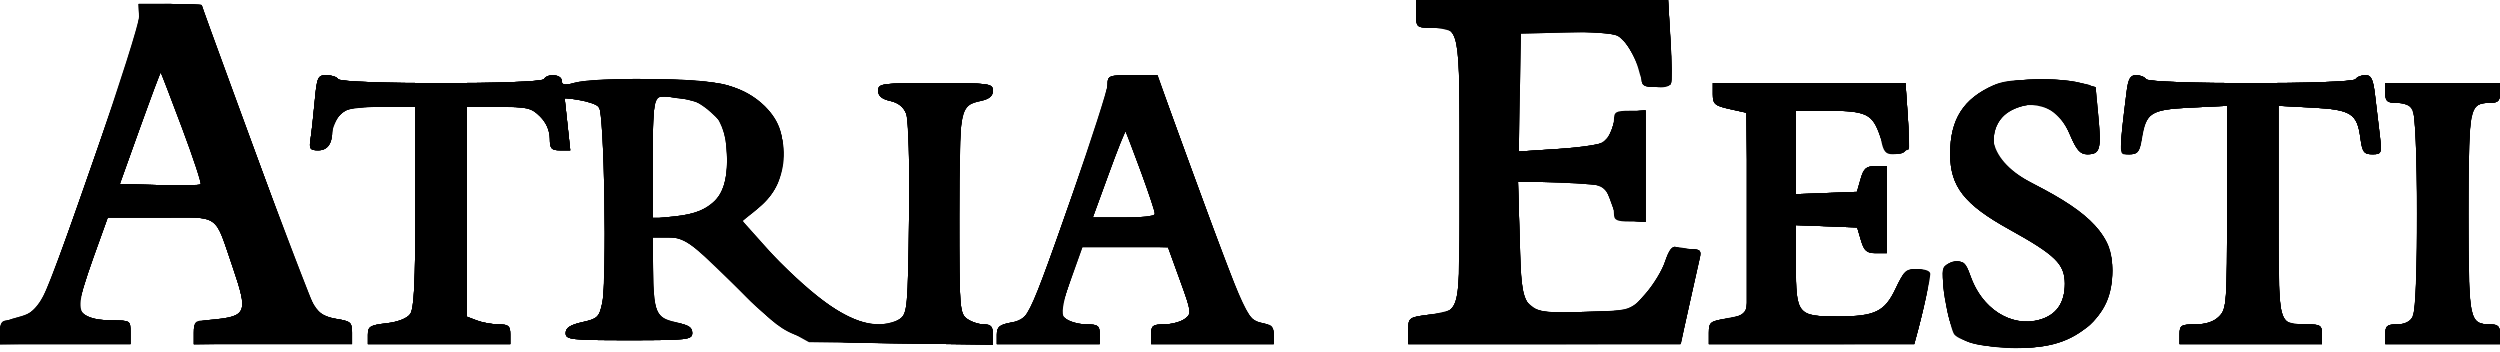 <?xml version="1.0" encoding="UTF-8"?> <svg xmlns="http://www.w3.org/2000/svg" width="632" height="89" viewBox="0 0 632 89" fill="none"><path fill-rule="evenodd" clip-rule="evenodd" d="M358 3.5C358 6.906 358.105 7 361.929 7C369.174 7 369 6.101 369 43.536C369 81.342 369.69 78.395 360.54 79.65C356.176 80.248 356 80.402 356 83.636V87H390.418H424.836L427.01 77.25C428.205 71.888 429.416 66.487 429.7 65.25C430.131 63.374 429.797 63 427.69 63C426.301 63 424.53 62.757 423.755 62.46C422.789 62.089 421.92 63.213 420.986 66.042C420.238 68.31 417.966 72.035 415.937 74.321L412.248 78.478L400.859 78.839C384.512 79.358 384.76 79.629 384.189 60.641L383.748 46L392.624 46.014C397.506 46.021 402.458 46.284 403.628 46.598C405.887 47.205 408 50.805 408 54.047C408 55.659 408.699 56 412 56H416V42V28H412C408.449 28 408 28.268 408 30.389C408 31.703 407.212 33.728 406.25 34.888C404.757 36.689 402.992 37.094 394.222 37.651L383.945 38.304L384.222 23.402L384.5 8.5L396.264 8.218C407.626 7.946 408.112 8.021 410.502 10.411C411.864 11.773 413.526 14.937 414.196 17.443C415.324 21.662 415.655 22 418.648 22C420.427 22 422.119 21.617 422.408 21.149C422.698 20.68 422.656 15.73 422.316 10.149L421.698 0H389.849H358V3.5ZM35.136 4.25C35.213 7.521 14.501 68.137 10.887 75.222C9.307 78.319 8.122 79.243 4.474 80.218C0.529 81.273 0 81.745 0 84.207V87H16.5H33V84C33 81.105 32.841 81 28.434 81C22.964 81 20 79.608 20 77.04C20 76 21.628 70.616 23.619 65.075L27.237 55H40.584C55.958 55 54.072 53.676 58.941 67.886C62.723 78.927 62.328 79.974 54.075 80.767C49.266 81.229 49 81.405 49 84.127V87H69H89V84.128C89 81.552 88.589 81.19 85.017 80.619C82.467 80.211 80.511 79.176 79.579 77.741C78.474 76.04 61.337 30.411 51.789 3.75C50.828 1.066 50.615 1 42.933 1H35.061L35.136 4.25ZM46.008 32.323C48.856 39.926 50.978 46.355 50.724 46.61C50.469 46.864 45.768 46.944 40.277 46.786L30.294 46.5L35.397 32.335C38.204 24.545 40.574 18.245 40.664 18.335C40.754 18.426 43.159 24.72 46.008 32.323ZM79.544 25.75C79.206 29.462 78.731 33.737 78.489 35.25C78.114 37.599 78.395 38 80.418 38C82.834 38 84 36.345 84 32.918C84 31.863 84.9 30.1 86 29C87.686 27.314 89.333 27 96.5 27H105V52.309C105 71.604 104.689 78.044 103.689 79.41C102.884 80.511 100.569 81.407 97.689 81.732C93.571 82.196 93 82.549 93 84.63V87H111H129V84.5C129 82.401 128.529 82 126.065 82C124.451 82 121.976 81.561 120.565 81.025L118 80.05V53.525V27H126.045C133.254 27 134.346 27.255 136.545 29.455C138.077 30.986 139 33.054 139 34.955C139 37.561 139.371 38 141.58 38H144.159L143.447 31.348L142.734 24.695L146.531 25.311C148.619 25.65 150.816 26.416 151.414 27.012C152.758 28.355 153.497 70.694 152.277 76.5C151.505 80.175 151.093 80.577 147.218 81.442C144.163 82.124 143 82.883 143 84.192C143 85.861 144.233 86 159 86C173.767 86 175 85.861 175 84.192C175 82.883 173.837 82.124 170.782 81.442C165.765 80.321 165.245 79.07 165.1 67.75L165 60H169.116C173.001 60 173.857 60.609 184.366 70.859C200.754 86.842 199.645 86.434 227.75 86.816L251 87.133V84.566C251 82.552 250.503 82 248.691 82C247.421 82 245.509 81.361 244.441 80.581C242.609 79.242 242.5 77.756 242.5 54.235C242.5 27.167 242.593 26.688 248.069 25.485C250.069 25.045 251 24.231 251 22.921C251 21.115 250.133 21 236.5 21C222.867 21 222 21.115 222 22.921C222 24.25 222.942 25.048 225.06 25.513C227.093 25.96 228.452 27.059 229.109 28.787C229.694 30.325 229.976 41.159 229.799 55.277C229.52 77.579 229.371 79.258 227.559 80.582C220.936 85.42 208.25 78.827 194.396 63.347L187.703 55.869L191.476 52.759C196.003 49.028 198 44.657 198 38.482C198 30.233 192.99 24.262 183.771 21.525C177.91 19.784 150.704 19.364 145.243 20.93C142.664 21.67 142 21.568 142 20.43C142 18.811 138.445 18.471 137.5 20C136.66 21.359 86.34 21.359 85.5 20C85.16 19.45 83.819 19 82.521 19C80.333 19 80.114 19.496 79.544 25.75ZM280 21.375C280 23.891 263.111 72.951 260.52 77.962C259.428 80.072 258.001 81.097 255.498 81.566C252.66 82.099 252 82.673 252 84.611V87H265H278V84.5C278 82.337 277.554 82 274.691 82C272.871 82 270.539 81.383 269.508 80.63C267.695 79.304 267.731 78.987 270.63 70.88L273.626 62.5H284.448H295.269L298.313 70.883C301.254 78.982 301.294 79.312 299.487 80.633C298.459 81.385 296.129 82 294.309 82C291.446 82 291 82.337 291 84.5V87H306.5H322V84.625C322 82.778 321.323 82.115 318.952 81.64C315.226 80.895 314.887 80.16 301.942 44.75L292.529 19H286.264C280.337 19 280 19.128 280 21.375ZM537.597 23.25C535.646 39.025 535.644 39 538.34 39C540.449 39 540.924 38.41 541.484 35.092C542.628 28.325 543.638 27.681 553.873 27.192L563 26.755V52.378C563 76.667 562.896 78.104 561 80C559.667 81.333 557.667 82 555 82C551.4 82 551 82.25 551 84.5V87H569H587V84.5C587 82.301 586.571 82 583.434 82C575.704 82 576 83.141 576 53.339V26.749L584.537 27.197C594.359 27.713 595.878 28.669 596.708 34.862C597.188 38.442 597.595 39 599.726 39C602.093 39 602.165 38.807 601.594 34C601.267 31.25 600.733 26.75 600.406 24C599.933 20.019 599.436 19 597.965 19C596.949 19 595.84 19.45 595.5 20C594.66 21.359 543.34 21.359 542.5 20C542.16 19.45 541.036 19 540.002 19C538.54 19 538.006 19.944 537.597 23.25ZM504.007 21.593C496.36 24.909 493 30.184 493 38.873C493 47.143 496.55 51.676 507.984 58.005C519.587 64.428 522 66.779 522 71.662C522 76.563 519.823 79.726 515.705 80.809C508.509 82.702 501.476 78.431 498.362 70.278C496.916 66.491 496.338 65.938 494.095 66.199C490.899 66.57 490.435 69.678 492.26 78.49C493.793 85.896 495.996 87.261 507.324 87.827C516.764 88.299 522.519 86.845 527.518 82.725C532.018 79.016 534 74.64 534 68.418C534 59.524 529.33 54.49 513.186 45.981C502.036 40.104 500.599 30.268 510.417 27.027C515.967 25.196 520.63 27.718 523.277 33.982C524.925 37.884 525.896 39 527.639 39C530.883 39 531.244 37.783 530.466 29.478L529.768 22.03L526.134 21.021C520.698 19.511 508.054 19.838 504.007 21.593ZM433 23.808C433 26.297 433.483 26.723 437.25 27.558L441.5 28.5L441.782 52C441.937 64.925 441.823 76.485 441.528 77.689C441.111 79.393 439.995 80.028 436.496 80.553C432.362 81.173 432 81.46 432 84.114V87H457.961H483.923L484.916 83.25C486.474 77.371 487.949 70.62 487.976 69.25C487.99 68.493 486.718 68.016 484.75 68.041C481.861 68.077 481.25 68.615 479.254 72.879C476.471 78.82 474.03 80 464.524 80C454.411 80 454 79.488 454 66.887V56.916L461.75 57.208L469.5 57.5L470.457 60.75C471.241 63.413 471.918 64 474.207 64H477V53V42H474.145C471.781 42 471.129 42.559 470.36 45.25L469.431 48.5L461.716 48.792L454 49.084V38.542V28H462.5C472.204 28 474.393 29.248 475.556 35.444C476.074 38.21 476.698 38.997 478.361 38.985C482.467 38.955 482.875 37.939 482.279 29.239L481.714 21H457.357H433V23.808ZM603 23.5C603 25.605 603.469 26 605.965 26C607.873 26 609.299 26.69 609.965 27.934C610.596 29.114 611 39.278 611 54C611 68.722 610.596 78.886 609.965 80.066C609.299 81.31 607.873 82 605.965 82C603.469 82 603 82.395 603 84.5V87H617.5H632V84.5C632 82.52 631.495 82 629.571 82C624.202 82 624 80.983 624 54C624 27.017 624.202 26 629.571 26C631.495 26 632 25.48 632 23.5V21H617.5H603V23.5ZM173.765 24.986C175.01 24.994 177.693 26.524 179.726 28.387C183.203 31.575 183.441 32.18 183.751 38.637C184.264 49.34 180.755 53.654 170.691 54.692L165 55.28V40.223C165 24.446 165.236 23.624 169.5 24.542C170.6 24.779 172.519 24.979 173.765 24.986ZM291.621 52.626C292.211 54.976 292.137 55 284.233 55H276.25L280.308 43.88L284.366 32.76L287.695 41.506C289.527 46.316 291.293 51.32 291.621 52.626Z" fill="black"></path><path fill-rule="evenodd" clip-rule="evenodd" d="M358 3.5C358 6.906 358.105 7 361.929 7C369.174 7 369 6.101 369 43.536C369 81.342 369.69 78.395 360.54 79.65C356.176 80.248 356 80.402 356 83.636V87H390.418H424.836L427.01 77.25C428.205 71.888 429.416 66.487 429.7 65.25C430.131 63.374 429.797 63 427.69 63C426.301 63 424.53 62.757 423.755 62.46C422.789 62.089 421.92 63.213 420.986 66.042C420.238 68.31 417.966 72.035 415.937 74.321L412.248 78.478L400.859 78.839C384.501 79.359 384.76 79.644 384.186 60.546L383.742 45.811L394.29 46.155C400.092 46.345 405.141 46.804 405.511 47.176C405.882 47.547 406.773 49.572 407.493 51.676C408.647 55.049 409.226 55.537 412.401 55.81L416 56.121V42V27.879L412.308 28.19C409.115 28.458 408.507 28.922 407.812 31.624C407.37 33.343 406.406 35.248 405.671 35.858C404.935 36.469 399.746 37.269 394.139 37.636L383.945 38.304L384.222 23.402L384.5 8.5L395.754 8.217C402.381 8.051 407.828 8.373 409.001 9.001C411.31 10.236 415 16.978 415 19.96C415 21.618 415.644 22 418.441 22C420.334 22 422.119 21.617 422.408 21.149C422.698 20.68 422.656 15.73 422.316 10.149L421.698 0H389.849H358V3.5ZM35.166 4.25C35.224 6.038 33.823 11.55 32.053 16.5C30.283 21.45 25.248 35.804 20.863 48.397C10.607 77.854 10.174 78.694 4.474 80.218C0.529 81.273 0 81.745 0 84.207V87H16.5H33V84C33 81.105 32.841 81 28.434 81C22.964 81 20 79.608 20 77.04C20 76 21.628 70.616 23.619 65.075L27.237 55H40.584C55.958 55 54.072 53.676 58.941 67.886C62.723 78.927 62.328 79.974 54.075 80.767C49.266 81.229 49 81.405 49 84.127V87H69H89V84.128C89 81.552 88.589 81.19 85.017 80.619C82.47 80.212 80.503 79.172 79.562 77.735C78.752 76.499 75.626 68.741 72.615 60.494C69.603 52.247 63.508 35.618 59.07 23.541C54.631 11.463 51 1.45 51 1.291C51 1.131 47.414 1 43.03 1H35.061L35.166 4.25ZM46.008 32.323C48.856 39.926 50.978 46.355 50.724 46.61C50.469 46.864 45.77 46.944 40.281 46.786L30.302 46.5L35.375 32.308C38.165 24.502 40.534 18.202 40.638 18.308C40.743 18.413 43.159 24.72 46.008 32.323ZM79.544 25.75C79.206 29.462 78.731 33.737 78.489 35.25C78.114 37.599 78.395 38 80.418 38C82.834 38 84 36.345 84 32.918C84 31.863 84.9 30.1 86 29C87.686 27.314 89.333 27 96.5 27H105V52.309C105 71.604 104.689 78.044 103.689 79.41C102.884 80.511 100.569 81.407 97.689 81.732C93.571 82.196 93 82.549 93 84.63V87H111H129V84.5C129 82.401 128.529 82 126.065 82C124.451 82 121.976 81.561 120.565 81.025L118 80.05V53.525V27H126.045C133.254 27 134.346 27.255 136.545 29.455C138.077 30.986 139 33.054 139 34.955C139 37.561 139.371 38 141.58 38H144.159L143.447 31.348L142.734 24.695L146.531 25.311C148.619 25.65 150.816 26.416 151.414 27.012C152.758 28.355 153.497 70.694 152.277 76.5C151.505 80.175 151.093 80.577 147.218 81.442C144.163 82.124 143 82.883 143 84.192C143 85.861 144.233 86 159 86C173.767 86 175 85.861 175 84.192C175 82.883 173.837 82.124 170.782 81.442C165.765 80.321 165.245 79.07 165.1 67.75L165 60H169.043C173.389 60 176.447 62.354 188.647 75.092C191.593 78.167 196.365 81.992 199.251 83.592L204.5 86.5L227.75 86.816L251 87.133V84.566C251 82.552 250.503 82 248.691 82C247.421 82 245.509 81.361 244.441 80.581C242.609 79.242 242.5 77.756 242.5 54.235C242.5 27.167 242.593 26.688 248.069 25.485C250.069 25.045 251 24.231 251 22.921C251 21.115 250.133 21 236.5 21C222.867 21 222 21.115 222 22.921C222 24.25 222.942 25.048 225.06 25.513C227.093 25.96 228.452 27.059 229.109 28.787C229.694 30.325 229.976 41.159 229.799 55.277C229.52 77.579 229.371 79.258 227.559 80.582C220.936 85.42 208.25 78.827 194.396 63.347L187.703 55.869L191.476 52.759C196.003 49.028 198 44.657 198 38.482C198 30.233 192.99 24.262 183.771 21.525C177.91 19.784 150.704 19.364 145.243 20.93C142.664 21.67 142 21.568 142 20.43C142 18.811 138.445 18.471 137.5 20C136.66 21.359 86.34 21.359 85.5 20C85.16 19.45 83.819 19 82.521 19C80.333 19 80.114 19.496 79.544 25.75ZM280 21.42C280 22.751 278.608 27.814 276.907 32.67C259.164 83.313 260.326 80.661 255.498 81.566C252.66 82.099 252 82.673 252 84.611V87H265H278V84.5C278 82.337 277.554 82 274.691 82C272.871 82 270.539 81.383 269.508 80.63C267.695 79.304 267.731 78.987 270.63 70.88L273.626 62.5H284.448H295.269L298.313 70.883C301.254 78.982 301.294 79.312 299.487 80.633C298.459 81.385 296.129 82 294.309 82C291.446 82 291 82.337 291 84.5V87H306.5H322V84.625C322 82.778 321.323 82.115 318.952 81.64C315.226 80.895 314.887 80.16 301.942 44.75L292.529 19H286.264C280.304 19 280 19.117 280 21.42ZM537.597 23.25C535.651 38.981 535.652 39 538.3 39C540.354 39 540.841 38.397 541.348 35.224C542.431 28.453 543.634 27.681 553.873 27.192L563 26.755V52.378C563 76.667 562.896 78.104 561 80C559.667 81.333 557.667 82 555 82C551.4 82 551 82.25 551 84.5V87H569H587V84.5C587 82.301 586.571 82 583.434 82C575.704 82 576 83.141 576 53.339V26.749L584.537 27.197C594.359 27.713 595.878 28.669 596.708 34.862C597.188 38.442 597.595 39 599.726 39C602.093 39 602.165 38.807 601.594 34C601.267 31.25 600.733 26.75 600.406 24C599.933 20.019 599.436 19 597.965 19C596.949 19 595.84 19.45 595.5 20C594.66 21.359 543.34 21.359 542.5 20C542.16 19.45 541.036 19 540.002 19C538.54 19 538.006 19.944 537.597 23.25ZM504.007 21.593C496.36 24.909 493 30.184 493 38.873C493 47.143 496.55 51.676 507.984 58.005C519.587 64.428 522 66.779 522 71.662C522 76.638 519.852 79.671 515.471 80.881C508.371 82.841 500.773 77.901 498.009 69.529C496.981 66.412 496.424 65.93 494.154 66.193C490.893 66.57 490.424 69.622 492.26 78.49C493.793 85.896 495.996 87.261 507.324 87.827C516.764 88.299 522.519 86.845 527.518 82.725C532.018 79.016 534 74.64 534 68.418C534 59.677 528.785 53.938 514.131 46.552C507.207 43.062 504 39.588 504 35.576C504 28.723 510.783 24.629 517.493 27.432C520.388 28.642 521.601 30.016 523.277 33.982C524.925 37.884 525.896 39 527.639 39C530.883 39 531.244 37.783 530.466 29.478L529.768 22.03L526.134 21.021C520.698 19.511 508.054 19.838 504.007 21.593ZM433 23.808C433 26.297 433.483 26.723 437.25 27.558L441.5 28.5L441.782 52C441.937 64.925 441.823 76.485 441.528 77.689C441.111 79.393 439.995 80.028 436.496 80.553C432.362 81.173 432 81.46 432 84.114V87H457.961H483.923L484.917 83.25C487.07 75.127 488.011 69.827 487.46 68.935C487.142 68.421 485.671 68.018 484.191 68.041C481.971 68.075 481.107 68.922 479.254 72.879C476.471 78.82 474.03 80 464.524 80C454.411 80 454 79.488 454 66.887V56.916L461.75 57.208L469.5 57.5L470.457 60.75C471.241 63.413 471.918 64 474.207 64H477V53V42H474.145C471.781 42 471.129 42.559 470.36 45.25L469.431 48.5L461.716 48.792L454 49.084V38.542V28H462.309C471.831 28 473.37 28.768 475.326 34.5C476.204 37.073 477.37 38.591 478.595 38.756C482.342 39.259 482.872 37.889 482.279 29.239L481.714 21H457.357H433V23.808ZM603 23.5C603 25.571 603.48 26 605.8 26C607.34 26 609.14 26.54 609.8 27.2C611.357 28.757 611.508 77.182 609.965 80.066C609.299 81.31 607.873 82 605.965 82C603.469 82 603 82.395 603 84.5V87H617.5H632V84.5C632 82.52 631.495 82 629.571 82C624.202 82 624 80.983 624 54C624 27.017 624.202 26 629.571 26C631.495 26 632 25.48 632 23.5V21H617.5H603V23.5ZM173.765 24.986C175.01 24.994 177.693 26.524 179.726 28.387C183.203 31.575 183.441 32.18 183.751 38.637C184.264 49.34 180.755 53.654 170.691 54.692L165 55.28V40.223C165 24.446 165.236 23.624 169.5 24.542C170.6 24.779 172.519 24.979 173.765 24.986ZM288.434 43.386C290.395 48.805 292 53.635 292 54.119C292 54.604 288.456 55 284.125 55H276.25L280.272 43.98C282.483 37.919 284.422 33.089 284.58 33.247C284.738 33.405 286.472 37.967 288.434 43.386Z" fill="black"></path><path fill-rule="evenodd" clip-rule="evenodd" d="M358 3.5C358 6.906 358.105 7 361.929 7C369.174 7 369 6.101 369 43.536C369 81.342 369.69 78.395 360.54 79.65C356.176 80.248 356 80.402 356 83.636V87H390.418H424.836L427.01 77.25C428.205 71.888 429.416 66.487 429.7 65.25C430.131 63.374 429.797 63 427.69 63C426.301 63 424.53 62.757 423.755 62.46C422.789 62.089 421.92 63.213 420.986 66.042C420.238 68.31 417.966 72.035 415.937 74.321L412.248 78.478L400.859 78.839C384.501 79.359 384.76 79.644 384.186 60.546L383.742 45.811L394.29 46.155C400.092 46.345 405.141 46.804 405.511 47.176C405.882 47.547 406.773 49.572 407.493 51.676C408.647 55.049 409.226 55.537 412.401 55.81L416 56.121V42V27.879L412.308 28.19C409.115 28.458 408.507 28.922 407.812 31.624C407.37 33.343 406.406 35.248 405.671 35.858C404.935 36.469 399.758 37.268 394.167 37.634L384 38.301V23.15V8H395.566C401.927 8 408 8.465 409.062 9.033C411.321 10.242 415 17.013 415 19.96C415 21.618 415.644 22 418.441 22C420.334 22 422.097 21.653 422.359 21.228C422.622 20.803 422.583 15.853 422.273 10.228L421.709 0H389.855H358V3.5ZM35.166 4.25C35.224 6.038 33.82 11.55 32.047 16.5C30.274 21.45 25.533 34.987 21.511 46.583C17.489 58.179 13.189 70.014 11.955 72.882C9.674 78.184 6.239 81 2.05 81C0.439 81 0 81.642 0 84V87H16.5H33V84C33 81.105 32.841 81 28.434 81C22.964 81 20 79.608 20 77.04C20 76 21.628 70.616 23.619 65.075L27.237 55H40.584C55.958 55 54.072 53.676 58.941 67.886C62.723 78.927 62.328 79.974 54.075 80.767C49.266 81.229 49 81.405 49 84.127V87H69H89V84.128C89 81.552 88.589 81.19 85.017 80.619C79.876 79.797 79.121 78.572 72.524 60.349C69.568 52.182 63.515 35.618 59.074 23.541C54.633 11.463 51 1.45 51 1.291C51 1.131 47.414 1 43.03 1H35.061L35.166 4.25ZM46.008 32.323C48.856 39.926 50.978 46.355 50.724 46.61C50.469 46.864 45.77 46.944 40.281 46.786L30.302 46.5L35.375 32.308C38.165 24.502 40.534 18.202 40.638 18.308C40.743 18.413 43.159 24.72 46.008 32.323ZM79.544 25.75C79.206 29.462 78.731 33.737 78.489 35.25C78.114 37.599 78.395 38 80.418 38C82.834 38 84 36.345 84 32.918C84 31.863 84.9 30.1 86 29C87.686 27.314 89.333 27 96.5 27H105V52.309C105 71.604 104.689 78.044 103.689 79.41C102.884 80.511 100.569 81.407 97.689 81.732C93.571 82.196 93 82.549 93 84.63V87H111H129V84.5C129 82.401 128.529 82 126.065 82C124.451 82 121.976 81.561 120.565 81.025L118 80.05V53.525V27H126.045C133.254 27 134.346 27.255 136.545 29.455C138.077 30.986 139 33.054 139 34.955C139 37.561 139.371 38 141.58 38H144.159L143.447 31.348L142.734 24.695L146.531 25.311C148.619 25.65 150.816 26.416 151.414 27.012C152.758 28.355 153.497 70.694 152.277 76.5C151.505 80.175 151.093 80.577 147.218 81.442C144.163 82.124 143 82.883 143 84.192C143 85.861 144.233 86 159 86C173.969 86 175 85.879 175 84.128C175 82.714 174.012 82.098 170.969 81.611C165.909 80.802 165 78.72 165 67.935V60H168.989C173.263 60 175.328 61.578 189.591 75.747C200.221 86.306 200.711 86.448 227.75 86.816L251 87.133V84.566C251 82.552 250.503 82 248.691 82C247.421 82 245.509 81.361 244.441 80.581C242.609 79.242 242.5 77.756 242.5 54.235C242.5 27.167 242.593 26.688 248.069 25.485C250.069 25.045 251 24.231 251 22.921C251 21.115 250.133 21 236.5 21C222.867 21 222 21.115 222 22.921C222 24.25 222.942 25.048 225.06 25.513C227.093 25.96 228.452 27.059 229.109 28.787C229.694 30.325 229.976 41.159 229.799 55.277C229.52 77.579 229.371 79.258 227.559 80.582C226.491 81.362 223.992 82 222.005 82C215.701 82 208.359 77.357 197.187 66.306L186.742 55.974L190.029 53.737C195.196 50.22 197.279 46.679 197.788 40.547C198.343 33.846 196.918 30.013 192.391 26.038C187.02 21.323 180.705 20 163.562 20C155.271 20 147.027 20.419 145.243 20.93C142.664 21.67 142 21.568 142 20.43C142 18.811 138.445 18.471 137.5 20C136.66 21.359 86.34 21.359 85.5 20C85.16 19.45 83.819 19 82.521 19C80.333 19 80.114 19.496 79.544 25.75ZM280 21.42C280 22.751 278.608 27.814 276.907 32.67C259.164 83.313 260.326 80.661 255.498 81.566C252.66 82.099 252 82.673 252 84.611V87H265H278V84.5C278 82.337 277.554 82 274.691 82C272.871 82 270.559 81.398 269.553 80.662C267.798 79.379 267.842 78.971 270.612 70.645L273.5 61.965L284.387 62.233L295.273 62.5L298.315 70.883C301.254 78.982 301.294 79.312 299.487 80.633C298.459 81.385 296.129 82 294.309 82C291.446 82 291 82.337 291 84.5V87H306.5H322V84.625C322 82.796 321.323 82.115 319.054 81.661C317.434 81.337 315.585 80.092 314.944 78.895C313.76 76.683 301.377 43.696 295.745 27.75L292.655 19H286.327C280.3 19 280 19.115 280 21.42ZM537.597 23.25C535.651 38.981 535.652 39 538.3 39C540.354 39 540.841 38.397 541.348 35.224C542.431 28.453 543.634 27.681 553.873 27.192L563 26.755V52.378C563 76.667 562.896 78.104 561 80C559.667 81.333 557.667 82 555 82C551.4 82 551 82.25 551 84.5V87H569H587V84.5C587 82.301 586.571 82 583.434 82C575.704 82 576 83.141 576 53.339V26.749L584.537 27.197C594.359 27.713 595.878 28.669 596.708 34.862C597.188 38.442 597.595 39 599.726 39C602.093 39 602.165 38.807 601.594 34C601.267 31.25 600.733 26.75 600.406 24C599.933 20.019 599.436 19 597.965 19C596.949 19 595.84 19.45 595.5 20C594.66 21.359 543.34 21.359 542.5 20C542.16 19.45 541.036 19 540.002 19C538.54 19 538.006 19.944 537.597 23.25ZM504.007 21.593C496.36 24.909 493 30.184 493 38.873C493 47.143 496.55 51.676 507.984 58.005C519.587 64.428 522 66.779 522 71.662C522 76.638 519.852 79.671 515.471 80.881C508.371 82.841 500.773 77.901 498.009 69.529C496.981 66.412 496.424 65.93 494.154 66.193C490.893 66.57 490.424 69.622 492.26 78.49C493.782 85.842 495.877 87.144 507.254 87.806C516.634 88.352 522.465 86.89 527.518 82.725C532.018 79.016 534 74.64 534 68.418C534 59.677 528.785 53.938 514.131 46.552C507.207 43.062 504 39.588 504 35.576C504 31.258 506.375 28.268 510.874 26.92C516.438 25.253 520.602 27.651 523.322 34.09C524.93 37.894 525.902 39 527.639 39C530.883 39 531.244 37.783 530.466 29.478L529.768 22.03L526.134 21.021C520.698 19.511 508.054 19.838 504.007 21.593ZM433 23.808C433 26.297 433.483 26.723 437.25 27.558L441.5 28.5L441.782 52C441.937 64.925 441.823 76.485 441.528 77.689C441.111 79.393 439.995 80.028 436.496 80.553C432.362 81.173 432 81.46 432 84.114V87H457.961H483.923L484.917 83.25C487.07 75.127 488.011 69.827 487.46 68.935C487.142 68.421 485.671 68.018 484.191 68.041C481.971 68.075 481.107 68.922 479.254 72.879C476.471 78.82 474.03 80 464.524 80C454.411 80 454 79.488 454 66.887V56.916L461.75 57.208L469.5 57.5L470.457 60.75C471.241 63.413 471.918 64 474.207 64H477V53V42H474.145C471.781 42 471.129 42.559 470.36 45.25L469.431 48.5L461.716 48.792L454 49.084V38.542V28H462.309C471.831 28 473.37 28.768 475.326 34.5C476.204 37.073 477.37 38.591 478.595 38.756C482.342 39.259 482.872 37.889 482.279 29.239L481.714 21H457.357H433V23.808ZM603 23.5C603 25.571 603.48 26 605.8 26C607.34 26 609.14 26.54 609.8 27.2C611.357 28.757 611.508 77.182 609.965 80.066C609.299 81.31 607.873 82 605.965 82C603.469 82 603 82.395 603 84.5V87H617.5H632V84.5C632 82.52 631.495 82 629.571 82C624.202 82 624 80.983 624 54C624 27.017 624.202 26 629.571 26C631.495 26 632 25.48 632 23.5V21H617.5H603V23.5ZM177 26.123C181.316 27.801 183.431 31.821 183.771 38.995C184.261 49.312 180.633 53.666 170.691 54.692L165 55.28V40.223C165 29.112 165.328 25.035 166.25 24.665C167.811 24.037 173.685 24.834 177 26.123ZM288.434 43.386C290.395 48.805 292 53.635 292 54.119C292 54.604 288.456 55 284.125 55H276.25L280.272 43.98C282.483 37.919 284.422 33.089 284.58 33.247C284.738 33.405 286.472 37.967 288.434 43.386Z" fill="black"></path><path fill-rule="evenodd" clip-rule="evenodd" d="M358 3.5C358 6.906 358.105 7 361.929 7C369.174 7 369 6.101 369 43.536C369 81.342 369.69 78.395 360.54 79.65C356.176 80.248 356 80.402 356 83.636V87H390.5C409.475 87 425 86.843 425 86.651C425 86.46 426.126 81.211 427.503 74.988C428.879 68.764 429.892 63.585 429.753 63.478C429.614 63.371 427.887 63.035 425.915 62.731C422.397 62.19 422.299 62.268 420.619 66.938C419.678 69.555 417.331 73.225 415.404 75.093C411.904 78.486 411.89 78.489 400.685 78.845C390.65 79.163 389.21 78.991 387.001 77.202C384.615 75.27 384.52 74.711 384.153 60.507L383.773 45.811L394.305 46.156C400.098 46.345 405.141 46.804 405.511 47.176C405.882 47.547 406.773 49.572 407.493 51.676C408.647 55.049 409.226 55.537 412.401 55.81L416 56.121V42V27.879L412.308 28.19C409.115 28.458 408.507 28.922 407.812 31.624C407.37 33.343 406.406 35.248 405.671 35.858C404.935 36.469 399.758 37.268 394.167 37.634L384 38.301V23.15V8H395.566C401.927 8 408 8.465 409.062 9.033C411.321 10.242 415 17.013 415 19.96C415 21.618 415.644 22 418.441 22C420.334 22 422.097 21.653 422.359 21.228C422.622 20.803 422.583 15.853 422.273 10.228L421.709 0H389.855H358V3.5ZM35.176 4.25C35.24 6.038 33.685 12 31.721 17.5C29.756 23 24.766 37.175 20.63 49C16.494 60.825 12.409 72.177 11.552 74.226C9.955 78.044 5.808 81 2.05 81C0.439 81 0 81.642 0 84V87H16.5H33V84C33 81.105 32.841 81 28.434 81C22.964 81 20 79.608 20 77.04C20 76 21.628 70.616 23.619 65.075L27.237 55H40.584C55.958 55 54.072 53.676 58.941 67.886C62.723 78.927 62.328 79.974 54.075 80.767C49.256 81.23 49 81.401 49 84.148V87.042L68.75 86.771L88.5 86.5L88.803 83.886C89.076 81.535 88.701 81.208 85.07 80.627C79.868 79.795 79.134 78.609 72.524 60.349C69.568 52.182 63.515 35.618 59.074 23.541C54.633 11.463 51 1.45 51 1.291C51 1.131 47.414 1 43.03 1H35.061L35.176 4.25ZM46.035 32.284C48.911 39.866 51.039 46.295 50.763 46.571C50.486 46.847 45.77 46.944 40.281 46.786L30.302 46.5L35.375 32.308C38.165 24.502 40.529 18.202 40.627 18.308C40.725 18.413 43.159 24.703 46.035 32.284ZM79.544 25.75C79.206 29.462 78.731 33.737 78.489 35.25C78.114 37.599 78.395 38 80.418 38C82.834 38 84 36.345 84 32.918C84 31.863 84.9 30.1 86 29C87.686 27.314 89.333 27 96.5 27H105V52.309C105 71.604 104.689 78.044 103.689 79.41C102.884 80.511 100.569 81.407 97.689 81.732C93.571 82.196 93 82.549 93 84.63V87H111H129V84.5C129 82.401 128.529 82 126.065 82C124.451 82 121.976 81.561 120.565 81.025L118 80.05V53.525V27H126.045C133.254 27 134.346 27.255 136.545 29.455C138.077 30.986 139 33.054 139 34.955C139 37.561 139.371 38 141.58 38H144.159L143.447 31.348L142.734 24.695L146.531 25.311C148.619 25.65 150.816 26.416 151.414 27.012C152.758 28.355 153.497 70.694 152.277 76.5C151.505 80.175 151.093 80.577 147.218 81.442C144.163 82.124 143 82.883 143 84.192C143 85.861 144.233 86 159 86C173.969 86 175 85.879 175 84.128C175 82.714 174.012 82.098 170.969 81.611C165.909 80.802 165 78.72 165 67.935V60H168.989C173.263 60 175.328 61.578 189.591 75.747C200.221 86.306 200.711 86.448 227.75 86.816L251 87.133V84.566C251 82.552 250.503 82 248.691 82C247.421 82 245.509 81.362 244.441 80.581C242.614 79.246 242.5 77.768 242.5 55.331C242.5 42.224 242.833 30.313 243.241 28.863C243.803 26.86 244.825 26.068 247.491 25.568C250.082 25.082 251 24.398 251 22.955C251 21.105 250.221 21 236.5 21C222.867 21 222 21.115 222 22.921C222 24.25 222.942 25.048 225.06 25.513C227.093 25.96 228.452 27.059 229.109 28.787C229.694 30.325 229.976 41.159 229.799 55.277C229.52 77.579 229.371 79.258 227.559 80.582C226.491 81.362 223.992 82 222.005 82C215.701 82 208.359 77.357 197.187 66.306L186.742 55.974L190.029 53.737C195.196 50.22 197.279 46.679 197.788 40.547C198.343 33.846 196.918 30.013 192.391 26.038C187.052 21.351 180.676 19.997 164.068 20.024C156.056 20.037 147.813 20.44 145.75 20.919C142.793 21.605 142 21.494 142 20.395C142 18.802 138.434 18.489 137.5 20C136.66 21.359 86.34 21.359 85.5 20C85.16 19.45 83.819 19 82.521 19C80.333 19 80.114 19.496 79.544 25.75ZM280 21.42C280 22.751 278.608 27.814 276.907 32.67C259.164 83.313 260.326 80.661 255.498 81.566C252.66 82.099 252 82.673 252 84.611V87H265H278V84.5C278 82.337 277.554 82 274.691 82C272.871 82 270.559 81.398 269.553 80.662C267.798 79.379 267.842 78.971 270.612 70.645L273.5 61.965L284.387 62.233L295.273 62.5L298.315 70.883C301.254 78.982 301.294 79.312 299.487 80.633C298.459 81.385 296.129 82 294.309 82C291.446 82 291 82.337 291 84.5V87H306.5H322V84.5C322 82.667 321.467 82 320 82C315.684 82 315.276 81.134 300.198 40C297.476 32.575 294.653 24.813 293.924 22.75L292.598 19H286.299C280.302 19 280 19.116 280 21.42ZM537.597 23.25C535.651 38.981 535.652 39 538.3 39C540.354 39 540.841 38.397 541.348 35.224C542.431 28.453 543.634 27.681 553.873 27.192L563 26.755V52.378C563 76.667 562.896 78.104 561 80C559.667 81.333 557.667 82 555 82C551.4 82 551 82.25 551 84.5V87H569H587V84.5C587 82.301 586.571 82 583.434 82C575.704 82 576 83.141 576 53.339V26.749L584.537 27.197C594.359 27.713 595.878 28.669 596.708 34.862C597.188 38.442 597.595 39 599.726 39C602.093 39 602.165 38.807 601.594 34C601.267 31.25 600.733 26.75 600.406 24C599.933 20.019 599.436 19 597.965 19C596.949 19 595.84 19.45 595.5 20C594.66 21.359 543.34 21.359 542.5 20C542.16 19.45 541.036 19 540.002 19C538.54 19 538.006 19.944 537.597 23.25ZM504.007 21.527C496.293 25.017 493 30.207 493 38.873C493 47.143 496.55 51.676 507.984 58.005C519.587 64.428 522 66.779 522 71.662C522 76.638 519.852 79.671 515.471 80.881C508.391 82.835 500.773 77.902 498.028 69.586C496.831 65.956 494.94 65.119 492.059 66.942C490.836 67.716 490.8 69.019 491.821 75.589C492.483 79.843 493.482 83.876 494.042 84.551C495.615 86.446 503.175 88.002 510.693 87.978C524.979 87.932 534 80.302 534 68.264C534 59.693 528.69 53.89 514.131 46.552C507.207 43.062 504 39.588 504 35.576C504 31.258 506.375 28.268 510.874 26.92C516.438 25.253 520.602 27.651 523.322 34.09C524.93 37.894 525.902 39 527.639 39C530.854 39 531.168 37.934 530.411 29.58C529.914 24.094 529.305 21.933 528.117 21.438C527.228 21.068 522.225 20.581 517 20.356C509.79 20.046 506.658 20.328 504.007 21.527ZM433 23.808C433 26.297 433.483 26.723 437.25 27.558L441.5 28.5L441.782 52C441.937 64.925 441.823 76.485 441.528 77.689C441.111 79.393 439.995 80.028 436.496 80.553C432.362 81.173 432 81.46 432 84.114V87H457.961H483.923L484.917 83.25C487.07 75.127 488.011 69.827 487.46 68.935C487.142 68.421 485.671 68.018 484.191 68.041C481.971 68.075 481.107 68.922 479.254 72.879C476.471 78.82 474.03 80 464.524 80C454.411 80 454 79.488 454 66.887V56.916L461.75 57.208L469.5 57.5L470.457 60.75C471.241 63.413 471.918 64 474.207 64H477V53V42H474.145C471.781 42 471.129 42.559 470.36 45.25L469.431 48.5L461.716 48.792L454 49.084V38.542V28H462.309C471.831 28 473.37 28.768 475.326 34.5C476.204 37.073 477.37 38.591 478.595 38.756C482.342 39.259 482.872 37.889 482.279 29.239L481.714 21H457.357H433V23.808ZM603 23.5C603 25.571 603.48 26 605.8 26C607.34 26 609.14 26.54 609.8 27.2C611.357 28.757 611.508 77.182 609.965 80.066C609.299 81.31 607.873 82 605.965 82C603.469 82 603 82.395 603 84.5V87H617.5H632V84.5C632 82.52 631.495 82 629.571 82C624.211 82 624 80.951 624 54.363C624 39.391 624.402 29.117 625.035 27.934C625.701 26.69 627.127 26 629.035 26C631.531 26 632 25.605 632 23.5V21H617.5H603V23.5ZM177 26.123C181.316 27.801 183.431 31.821 183.771 38.995C184.261 49.312 180.633 53.666 170.691 54.692L165 55.28V40.223C165 29.112 165.328 25.035 166.25 24.665C167.811 24.037 173.685 24.834 177 26.123ZM288.434 43.386C290.395 48.805 292 53.635 292 54.119C292 54.604 288.456 55 284.125 55H276.25L280.272 43.98C282.483 37.919 284.422 33.089 284.58 33.247C284.738 33.405 286.472 37.967 288.434 43.386Z" fill="black"></path><path fill-rule="evenodd" clip-rule="evenodd" d="M358 3.5C358 6.846 358.157 7 361.566 7C363.527 7 366.002 7.466 367.066 8.035C368.92 9.027 369 10.477 369 42.913C369 69.121 368.712 76.994 367.725 77.813C367.024 78.395 364.099 79.183 361.225 79.565C356.095 80.245 356 80.319 356 83.629V87H390.332H424.664L426.89 77.25C428.114 71.888 429.363 66.487 429.666 65.25C430.167 63.202 429.86 63 426.244 63C422.492 63 422.182 63.236 420.647 67.25C418.759 72.191 414.855 76.724 411.337 78.062C409.98 78.578 404.449 79 399.046 79C384.558 79 384.633 79.094 384.155 60.602L383.778 46H392.824C404.444 46 406.518 46.794 407.666 51.681C408.487 55.174 408.882 55.527 412.282 55.81L416 56.121V42V27.879L412.308 28.19C409.115 28.458 408.507 28.922 407.812 31.624C407.37 33.343 406.406 35.248 405.671 35.858C404.935 36.469 399.758 37.268 394.167 37.634L384 38.301V23.15V8H395.777C404.362 8 408.108 8.387 409.593 9.427C411.399 10.693 413.752 15.089 415.384 20.25C415.948 22.035 421.389 22.798 422.359 21.228C422.622 20.803 422.583 15.853 422.273 10.228L421.709 0H389.855H358V3.5ZM35.355 3.279C36.046 6.031 12.085 75.144 9.419 78.09C8.453 79.157 5.939 80.306 3.831 80.643C0.412 81.19 0 81.567 0 84.153V87.05L16.25 86.775L32.5 86.5L32.816 83.75C33.123 81.083 32.986 81 28.258 81C18.819 81 18.398 79.283 24.021 63.75L27.189 55H40.846H54.502L58.295 65.802C60.382 71.744 61.815 77.318 61.481 78.19C60.85 79.833 56.86 81 51.875 81C49.343 81 49 81.36 49 84.021V87.042L68.75 86.771L88.5 86.5L88.803 83.886C89.076 81.535 88.701 81.208 85.07 80.627C82.431 80.205 80.511 79.183 79.521 77.673C78.308 75.822 51 2.778 51 1.385C51 1.173 47.351 1 42.892 1C34.951 1 34.795 1.047 35.355 3.279ZM46.011 32.029C48.906 39.746 51.046 46.287 50.767 46.566C50.489 46.845 45.754 46.944 40.245 46.786L30.23 46.5L35.361 32.25C38.183 24.412 40.55 18 40.62 18C40.69 18 43.116 24.313 46.011 32.029ZM79.544 25.75C79.206 29.462 78.731 33.737 78.489 35.25C78.115 37.596 78.396 38 80.406 38C82.362 38 82.954 37.24 83.888 33.532C84.527 30.992 85.845 28.618 86.941 28.032C88.001 27.464 92.498 27 96.934 27H105V52.309C105 71.604 104.689 78.044 103.689 79.41C102.884 80.511 100.569 81.407 97.689 81.732C93.571 82.196 93 82.549 93 84.63V87H111H129V84.5C129 82.401 128.529 82 126.065 82C124.451 82 121.976 81.561 120.565 81.025L118 80.05V53.525V27L126.25 27.015C130.787 27.024 134.995 27.361 135.6 27.765C137.354 28.937 139 32.649 139 35.434C139 37.525 139.477 38 141.58 38H144.159L143.463 31.5L142.767 25H145.692C147.301 25 149.491 25.638 150.559 26.418C152.363 27.736 152.521 29.408 152.802 50.168C152.968 62.451 152.728 74.3 152.27 76.5C151.504 80.177 151.095 80.576 147.218 81.442C144.163 82.124 143 82.883 143 84.192C143 85.861 144.233 86 159 86C173.969 86 175 85.879 175 84.128C175 82.714 174.012 82.098 170.969 81.611C165.909 80.802 165 78.72 165 67.935V60L169.25 60.014C173.302 60.027 174.025 60.539 184.75 70.993C201.131 86.961 199.702 86.435 227.75 86.816L251 87.133V84.566C251 82.552 250.503 82 248.691 82C247.421 82 245.509 81.362 244.441 80.581C242.614 79.246 242.5 77.768 242.5 55.331C242.5 42.224 242.841 30.282 243.258 28.794C243.839 26.719 244.831 25.935 247.508 25.433C250.034 24.959 251 24.255 251 22.889C251 21.124 250.049 21 236.5 21C222.867 21 222 21.115 222 22.921C222 24.25 222.942 25.048 225.06 25.513C227.038 25.948 228.452 27.059 229.06 28.658C229.577 30.018 230 41.576 230 54.343C230 81.245 229.799 82 222.64 82C215.613 82 208.643 77.701 197.001 66.189C190.565 59.825 186.998 55.612 187.787 55.307C190.617 54.211 195.348 49.411 196.636 46.329C201.077 35.7 195.537 25.019 183.771 21.525C178.022 19.817 152.261 19.407 145.75 20.919C142.793 21.605 142 21.494 142 20.395C142 18.802 138.434 18.489 137.5 20C136.66 21.359 86.34 21.359 85.5 20C85.16 19.45 83.819 19 82.521 19C80.333 19 80.114 19.496 79.544 25.75ZM280 21.466C280 24.129 263.386 72.424 260.654 77.705C259.427 80.075 258.084 81.081 255.498 81.566C252.66 82.099 252 82.673 252 84.611V87H265H278V84.5C278 82.263 277.592 82 274.122 82C267.874 82 267.404 80.45 270.637 70.522L273.432 61.939L284.405 62.219L295.378 62.5L298.372 70.88C301.269 78.987 301.305 79.304 299.492 80.63C298.461 81.383 296.129 82 294.309 82C291.446 82 291 82.337 291 84.5V87H306.5H322V84.625C322 82.793 321.323 82.115 319.037 81.657C315.169 80.884 314.549 79.562 302.42 46.26L292.5 19.019L286.25 19.01C280.27 19 280 19.107 280 21.466ZM537.559 24.25C535.628 40.391 535.56 39 538.278 39C540.358 39 540.839 38.408 541.348 35.224C542.431 28.453 543.634 27.681 553.873 27.192L563 26.755V52.378C563 76.667 562.896 78.104 561 80C559.667 81.333 557.667 82 555 82C551.4 82 551 82.25 551 84.5V87H569H587V84.5C587 82.221 586.62 82 582.7 82C580.335 82 577.86 81.46 577.2 80.8C576.327 79.927 576 72.394 576 53.175V26.749L584.537 27.197C594.359 27.713 595.878 28.669 596.708 34.862C597.186 38.425 597.601 39 599.693 39C601.967 39 602.089 38.728 601.597 34.75C601.308 32.413 600.798 27.913 600.464 24.75C599.964 20.018 599.525 19 597.987 19C596.959 19 595.84 19.45 595.5 20C594.66 21.359 543.34 21.359 542.5 20C542.16 19.45 541.051 19 540.035 19C538.553 19 538.063 20.038 537.559 24.25ZM503.204 22.128C496.869 25.264 493.703 29.957 493.196 36.964C492.459 47.151 496.105 51.736 511.292 59.721C519.38 63.973 522 66.956 522 71.912C522 76.648 519.786 79.689 515.471 80.881C508.391 82.835 500.773 77.902 498.028 69.586C496.831 65.956 494.94 65.119 492.059 66.942C490.835 67.717 490.8 69.029 491.823 75.677C492.608 80.77 493.618 83.939 494.718 84.759C499.772 88.525 514.828 89.168 521.982 85.923C524.447 84.805 527.308 83.127 528.338 82.195C533.467 77.557 535.608 66.971 532.585 61.2C530.334 56.902 525.071 52.557 517.151 48.455C504.478 41.891 501.025 36.052 506.043 29.672C510.899 23.499 519.81 25.777 523.322 34.09C524.963 37.974 525.884 39 527.73 39C530.864 39 531.293 37.4 530.323 29.338C529.521 22.675 529.411 22.47 526 21.306C519.998 19.26 508.135 19.687 503.204 22.128ZM433 23.808C433 26.297 433.483 26.723 437.25 27.558L441.5 28.5V54V79.5L436.75 80.418C432.417 81.255 432 81.584 432 84.168V87H457.933C481.765 87 483.907 86.858 484.386 85.25C486.078 79.564 487.928 69.692 487.447 68.914C487.136 68.411 485.649 68 484.142 68C481.937 68 481.163 68.66 480.181 71.375C479.51 73.231 477.866 75.931 476.528 77.375C474.249 79.834 473.526 80 465.083 80C454.06 80 454 79.927 454 66.524V56.916L461.75 57.208L469.5 57.5L470.457 60.75C471.241 63.413 471.918 64 474.207 64H477V53V42H474.207C471.918 42 471.241 42.587 470.457 45.25L469.5 48.5L461.75 48.792L454 49.084V38.542V28H462.309C471.824 28 473.355 28.762 475.357 34.5C476.563 37.955 477.127 38.472 479.498 38.295C481.008 38.182 482.378 37.955 482.544 37.79C482.709 37.624 482.59 33.779 482.279 29.244L481.714 21H457.357H433V23.808ZM603 23.5C603 25.571 603.48 26 605.8 26C610.913 26 611 26.467 611 54C611 81.533 610.913 82 605.8 82C603.48 82 603 82.429 603 84.5V87H617.5H632V84.5C632 82.395 631.531 82 629.035 82C627.127 82 625.701 81.31 625.035 80.066C624.404 78.886 624 68.722 624 54C624 39.278 624.404 29.114 625.035 27.934C625.701 26.69 627.127 26 629.035 26C631.531 26 632 25.605 632 23.5V21H617.5H603V23.5ZM178.115 26.574C183.966 29.567 186.28 43.832 181.832 49.486C179.134 52.917 174.297 55 169.032 55H165V40.083C165 29.098 165.329 25.028 166.25 24.64C168.064 23.875 175.073 25.018 178.115 26.574ZM288.776 44.25L292.736 55H284.413H276.09L278.594 48.25C283.834 34.127 284.296 32.963 284.552 33.228C284.697 33.377 286.598 38.337 288.776 44.25Z" fill="black"></path></svg> 